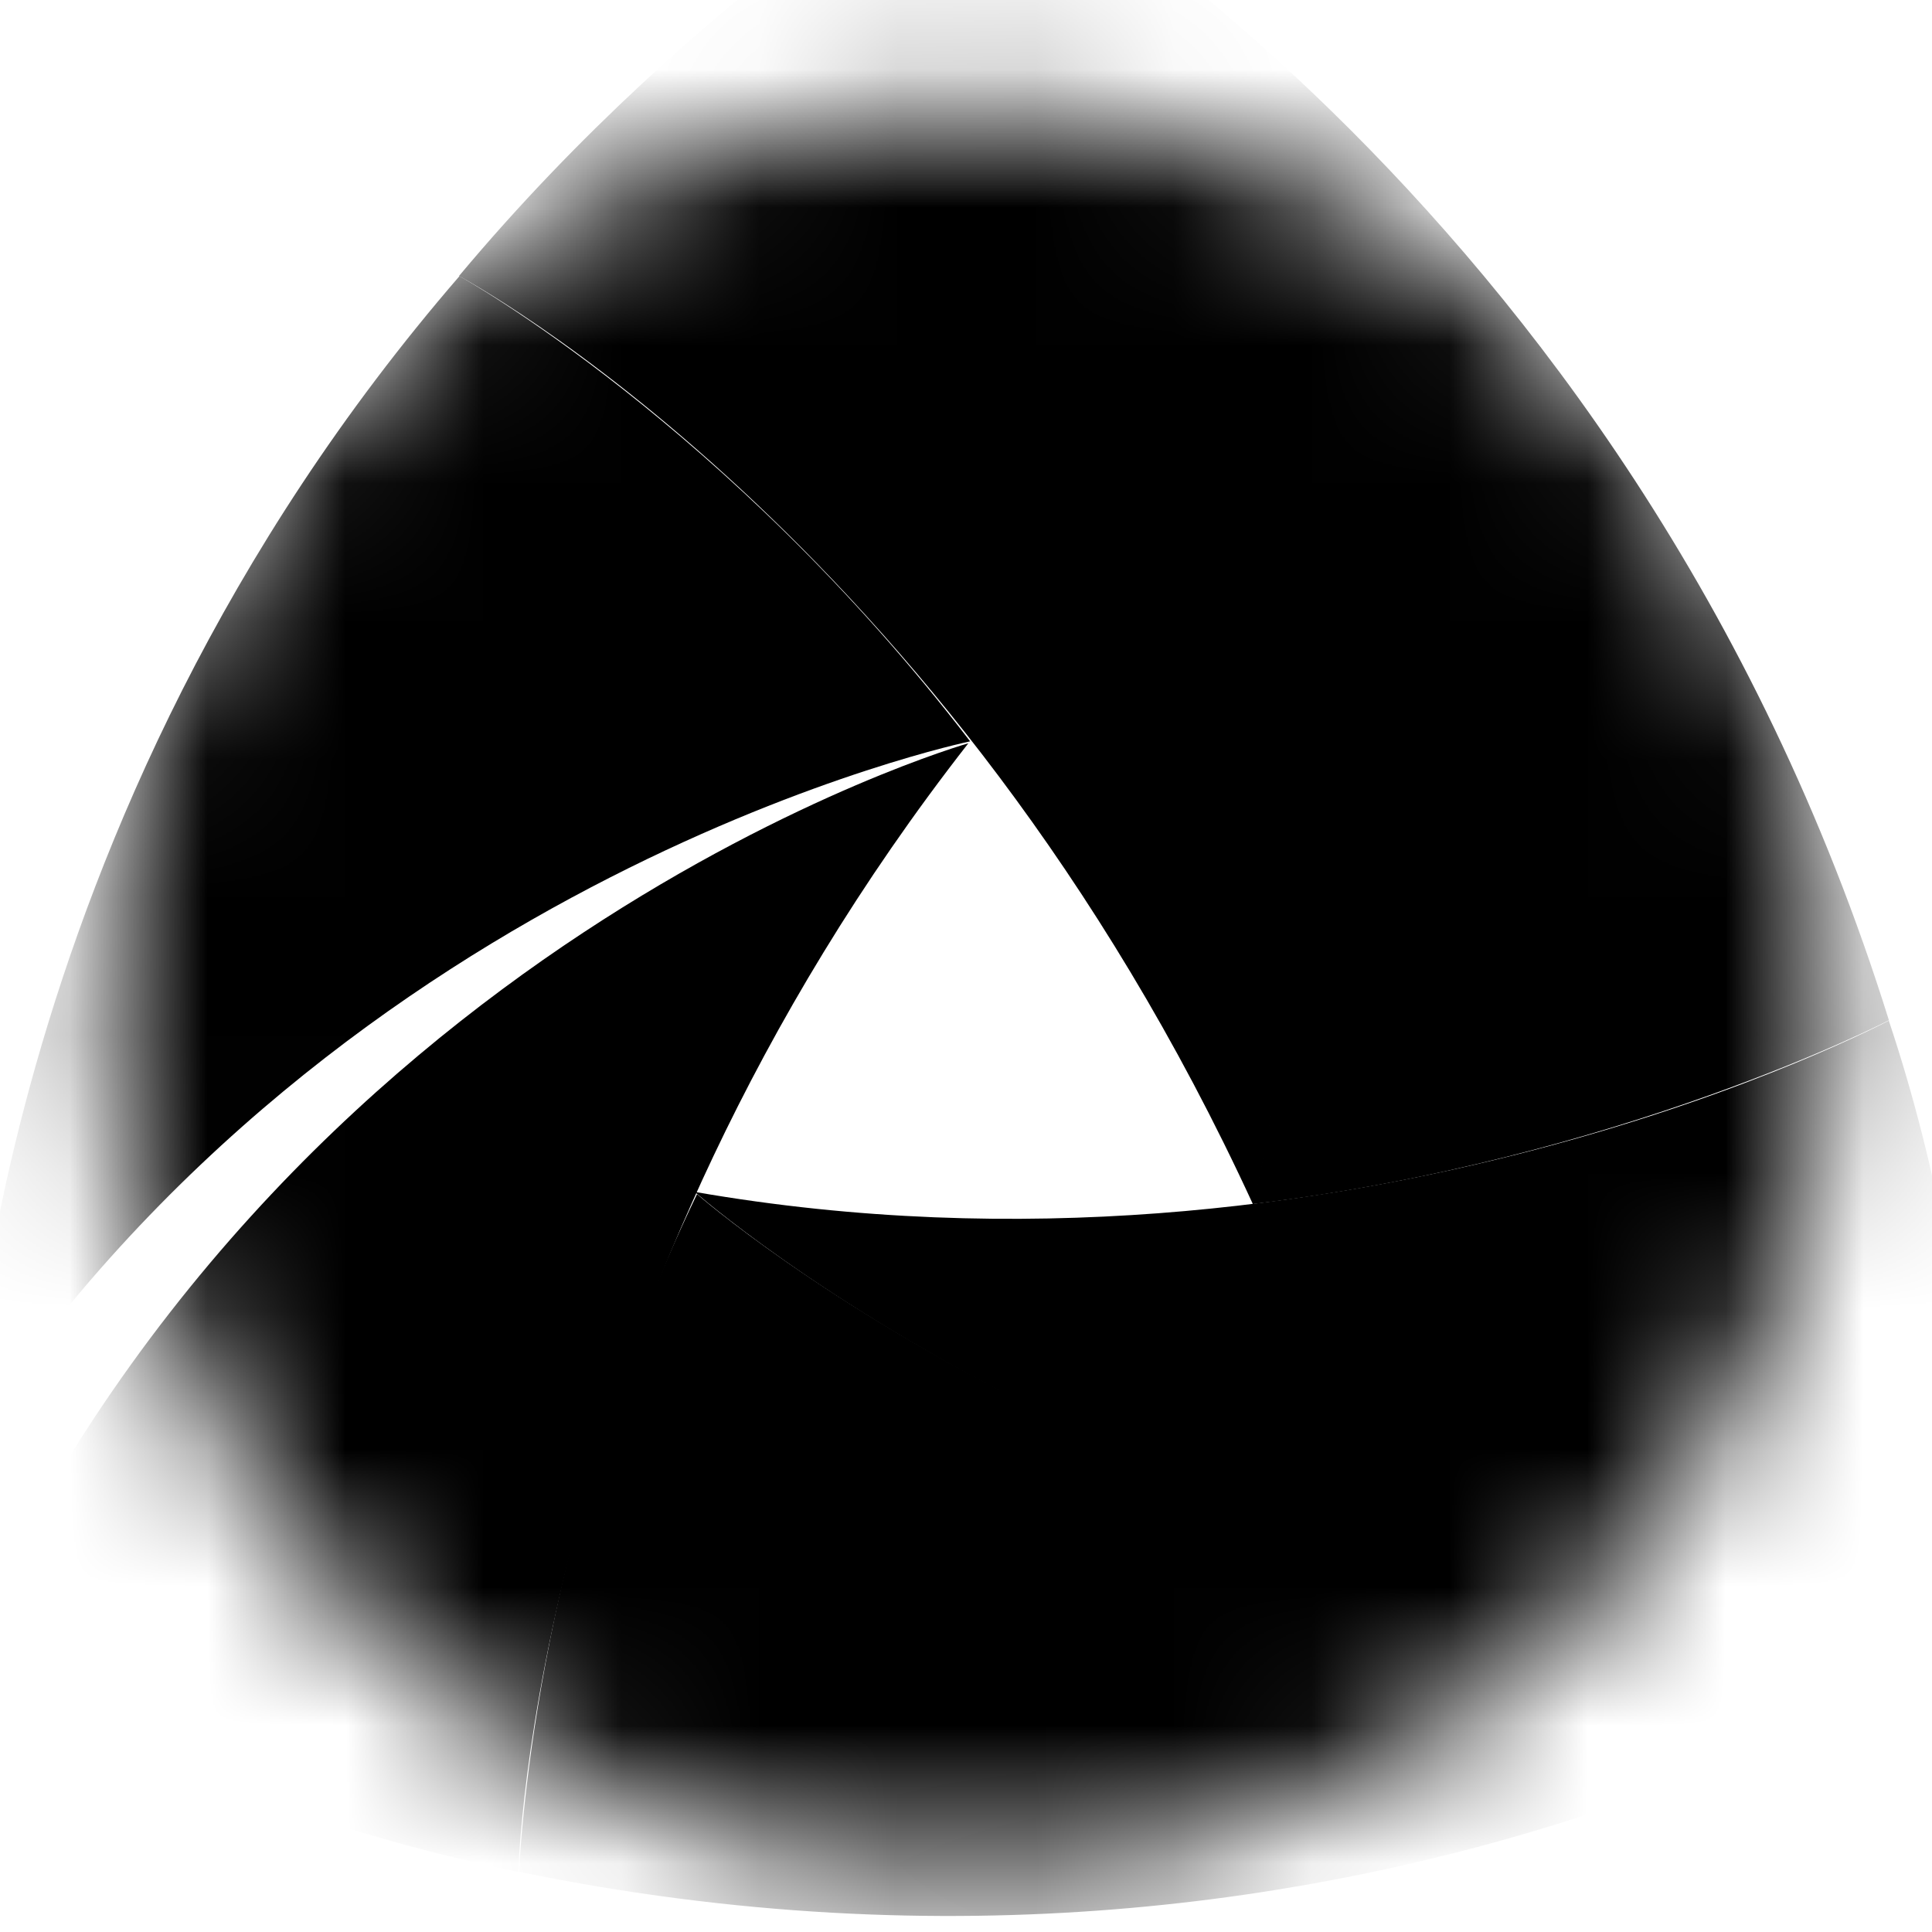 <svg width="14" height="14" viewBox="0 0 14 14" fill="none" xmlns="http://www.w3.org/2000/svg">
<mask id="mask0_2027_11932" style="mask-type:luminance" maskUnits="userSpaceOnUse" x="0" y="0" width="14" height="14">
<path d="M7.02 13.565C10.476 13.565 13.278 10.709 13.278 7.186C13.278 3.662 10.476 0.806 7.02 0.806C3.564 0.806 0.763 3.662 0.763 7.186C0.763 10.709 3.564 13.565 7.02 13.565Z" fill="white" style="fill:white;fill-opacity:1;"/>
</mask>
<g mask="url(#mask0_2027_11932)">
<path fill-rule="evenodd" clip-rule="evenodd" d="M-0.303 12.086C-0.303 12.086 1.523 13.107 3.756 13.565C3.756 13.565 3.851 9.438 7.017 5.386C7.017 5.386 2.012 6.814 -0.303 12.086Z" fill="#34A937" style="fill:#34A937;fill:color(display-p3 0.204 0.663 0.216);fill-opacity:1;"/>
<path fill-rule="evenodd" clip-rule="evenodd" d="M5.051 8.653C3.846 11.148 3.762 13.564 3.762 13.564C10.059 14.857 14.363 11.813 14.363 11.813C8.669 11.826 5.051 8.653 5.051 8.653Z" fill="#2693D4" style="fill:#2693D4;fill:color(display-p3 0.149 0.577 0.831);fill-opacity:1;"/>
<path fill-rule="evenodd" clip-rule="evenodd" d="M13.689 7.395C13.689 7.395 9.786 9.464 5.035 8.637C5.035 8.637 8.652 11.846 14.368 11.816C14.368 11.816 14.424 9.594 13.686 7.393L13.689 7.395Z" fill="#6CBAE4" style="fill:#6CBAE4;fill:color(display-p3 0.423 0.729 0.894);fill-opacity:1;"/>
<path fill-rule="evenodd" clip-rule="evenodd" d="M13.688 7.394C11.791 1.317 7.048 -1.21 7.048 -1.21C10.483 3.609 9.077 8.725 9.077 8.725C11.73 8.407 13.686 7.394 13.686 7.394H13.688Z" fill="#67BB28" style="fill:#67BB28;fill:color(display-p3 0.404 0.733 0.157);fill-opacity:1;"/>
<path fill-rule="evenodd" clip-rule="evenodd" d="M7.036 -1.224C7.036 -1.224 5.075 -0.09 3.326 2C3.326 2 6.846 3.867 9.081 8.73C9.081 8.73 10.501 3.565 7.039 -1.224H7.036Z" fill="#35AA38" style="fill:#35AA38;fill:color(display-p3 0.208 0.667 0.22);fill-opacity:1;"/>
<path fill-rule="evenodd" clip-rule="evenodd" d="M3.331 1.999C-0.115 5.983 -0.226 10.444 -0.226 10.444C2.49 6.312 7.03 5.372 7.03 5.372C5.27 3.074 3.331 2.002 3.331 2.002V1.999Z" fill="#90C503" style="fill:#90C503;fill:color(display-p3 0.565 0.772 0.012);fill-opacity:1;"/>
</g>
</svg>
